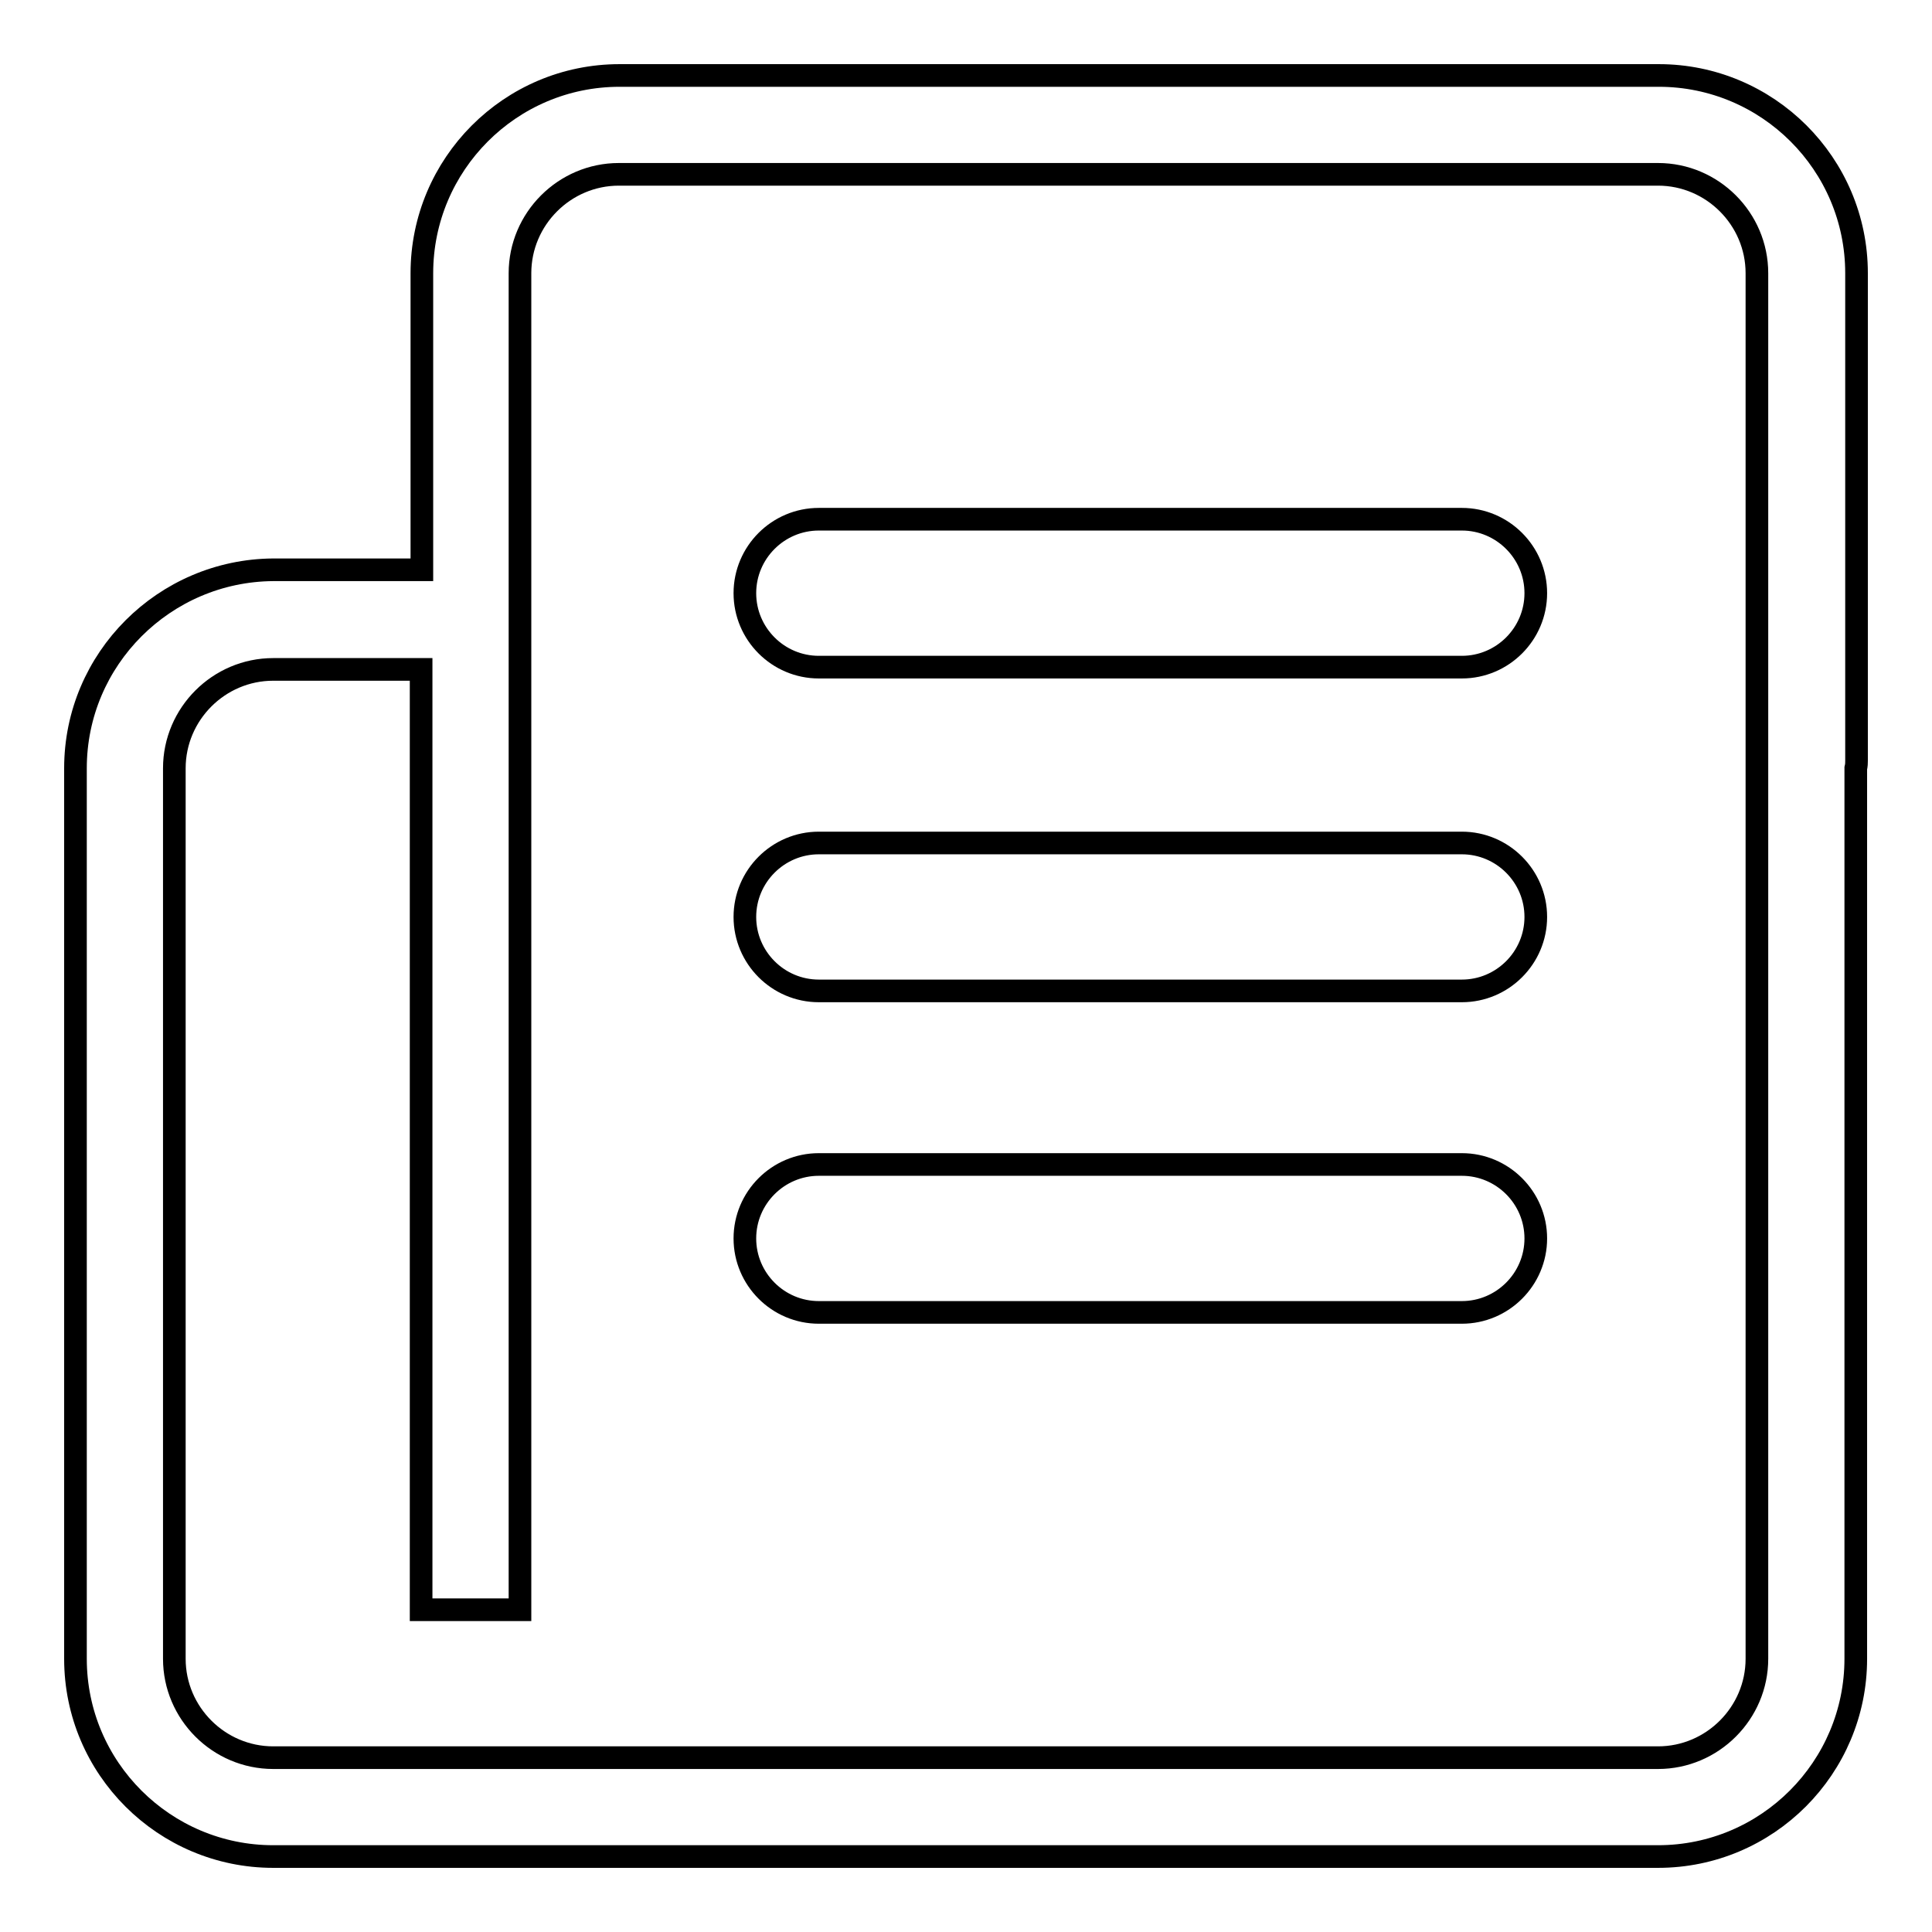 <?xml version="1.0" encoding="utf-8"?>
<!-- Svg Vector Icons : http://www.onlinewebfonts.com/icon -->
<!DOCTYPE svg PUBLIC "-//W3C//DTD SVG 1.1//EN" "http://www.w3.org/Graphics/SVG/1.1/DTD/svg11.dtd">
<svg version="1.1" xmlns="http://www.w3.org/2000/svg" xmlns:xlink="http://www.w3.org/1999/xlink" x="0px" y="0px" viewBox="0 0 256 256" enable-background="new 0 0 256 256" xml:space="preserve">
<g><g><path stroke-width="3" fill-opacity="0" stroke="#000000"  d="M246,100.8V36.2c0-14.5-11.8-26.2-26.2-26.2H82.1c-14.5,0-26.2,11.8-26.2,26.2v39.3H36.2C21.8,75.6,10,87.3,10,101.8v118c0,14.5,11.8,26.2,26.2,26.2h45.8h137.7h0c14.5,0,26.2-11.8,26.2-26.2v-118C246,101.4,246,101.1,246,100.8z M232.8,79.1v22.2v118.5c0,7.2-5.9,13.1-13.1,13.1H82.1H59.4H36.2c-7.2,0-13.1-5.9-13.1-13.1v-118c0-7.2,5.9-13.1,13.1-13.1h19.6v124.6h13.1V88.7V75.6V36.2c0-7.2,5.9-13.1,13.1-13.1h137.7c7.2,0,13.1,5.9,13.1,13.1L232.8,79.1L232.8,79.1z"/><path stroke-width="3" fill-opacity="0" stroke="#000000"  d="M193.7,68.8h-85.2c-5.4,0-9.8,4.4-9.8,9.8s4.4,9.8,9.8,9.8h85.2c5.4,0,9.8-4.4,9.8-9.8S199.1,68.8,193.7,68.8z"/><path stroke-width="3" fill-opacity="0" stroke="#000000"  d="M193.7,111.7h-85.2c-5.4,0-9.8,4.4-9.8,9.8c0,5.4,4.4,9.8,9.8,9.8h85.2c5.4,0,9.8-4.4,9.8-9.8C203.5,116.1,199.1,111.7,193.7,111.7z"/><path stroke-width="3" fill-opacity="0" stroke="#000000"  d="M193.7,154.3h-85.2c-5.4,0-9.8,4.4-9.8,9.8c0,5.4,4.4,9.8,9.8,9.8h85.2c5.4,0,9.8-4.4,9.8-9.8S199.1,154.3,193.7,154.3z"/></g></g>
</svg>